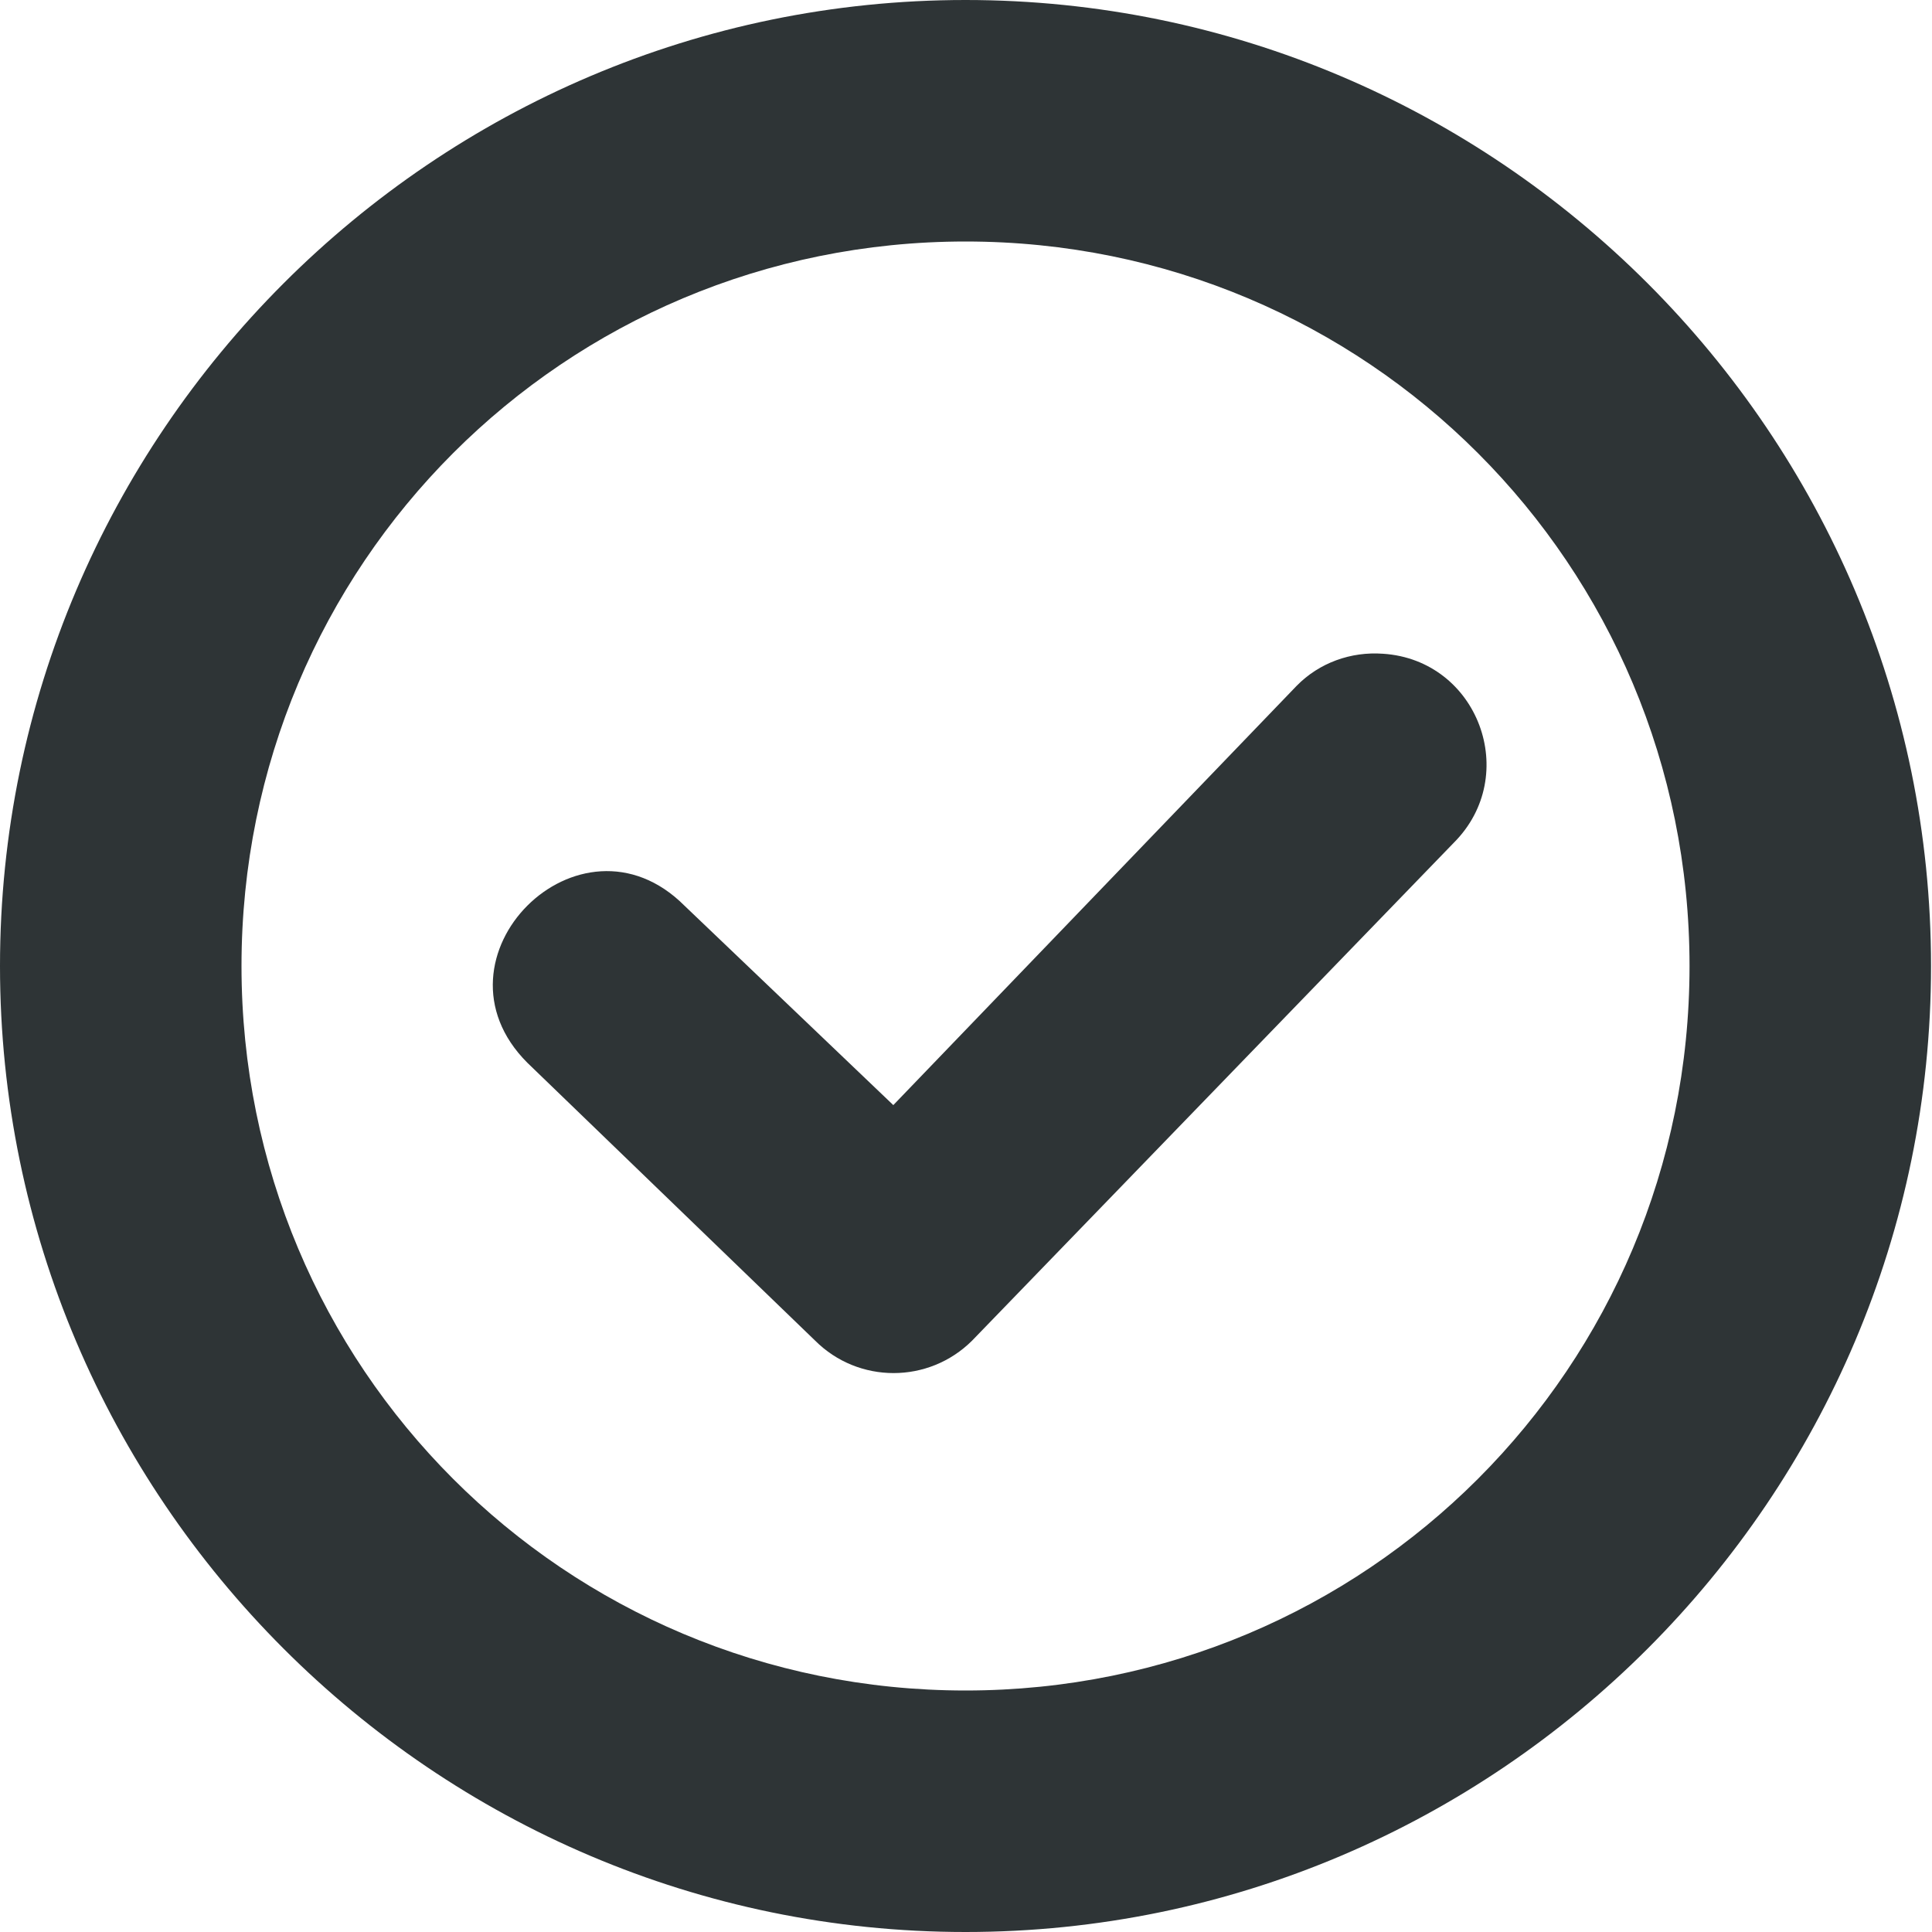 <?xml version="1.0" encoding="UTF-8"?>
<svg xmlns="http://www.w3.org/2000/svg" xmlns:xlink="http://www.w3.org/1999/xlink" width="16px" height="16px" viewBox="0 0 16 16" version="1.1">
<g id="surface208719">
<path style=" stroke:none;fill-rule:nonzero;fill:rgb(18.039%,20.392%,21.176%);fill-opacity:1;" d="M 11.453 5.414 C 12.242 5.465 12.598 6.422 12.039 6.98 L 8.051 11.102 C 7.691 11.461 7.109 11.461 6.75 11.102 L 4.367 8.801 C 3.5 7.934 4.801 6.633 5.668 7.5 L 7.398 9.152 L 10.738 5.68 C 10.926 5.488 11.188 5.395 11.453 5.414 Z M 11.453 5.414 "/>
<path style=" stroke:none;fill-rule:nonzero;fill:rgb(18.039%,20.392%,21.176%);fill-opacity:1;" d="M 7.996 0 C 3.594 0 0 3.594 0 8 C 0 12.406 3.594 16 7.996 16 C 12.402 16 15.992 12.406 15.992 8 C 15.992 3.594 12.402 0 7.996 0 Z M 7.996 2 C 11.32 2 13.992 4.676 13.992 8 C 13.992 11.324 11.32 14 7.996 14 C 4.672 14 2 11.324 2 8 C 2 4.676 4.672 2 7.996 2 Z M 7.996 2 "/>
</g>
</svg>
